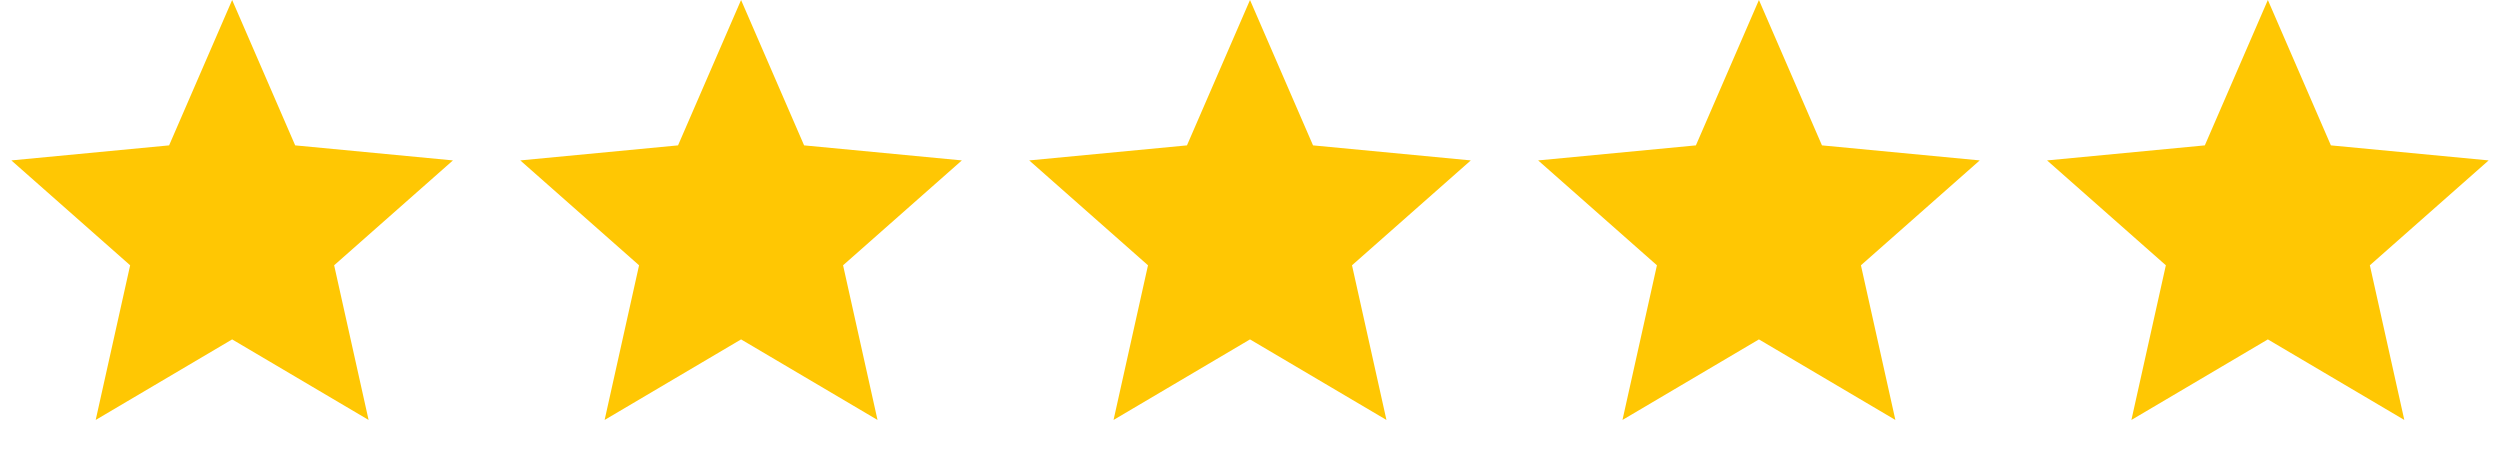 <svg width="140" height="26" viewBox="0 0 140 26" fill="none" xmlns="http://www.w3.org/2000/svg">
<path d="M13 0L16.53 8.141L25.364 8.983L18.712 14.856L20.641 23.517L13 19.006L5.359 23.517L7.288 14.856L0.636 8.983L9.47 8.141L13 0Z" fill="#FFC703"/>
<path d="M41.5 0L45.03 8.141L53.864 8.983L47.212 14.856L49.141 23.517L41.5 19.006L33.859 23.517L35.788 14.856L29.136 8.983L37.97 8.141L41.5 0Z" fill="#FFC703"/>
<path d="M70 0L73.53 8.141L82.364 8.983L75.712 14.856L77.641 23.517L70 19.006L62.359 23.517L64.288 14.856L57.636 8.983L66.47 8.141L70 0Z" fill="#FFC703"/>
<path d="M98.5 0L102.03 8.141L110.864 8.983L104.212 14.856L106.141 23.517L98.5 19.006L90.859 23.517L92.788 14.856L86.136 8.983L94.97 8.141L98.5 0Z" fill="#FFC703"/>
<path d="M127 0L130.53 8.141L139.364 8.983L132.712 14.856L134.641 23.517L127 19.006L119.359 23.517L121.288 14.856L114.636 8.983L123.47 8.141L127 0Z" fill="#FFC703"/>
</svg>
